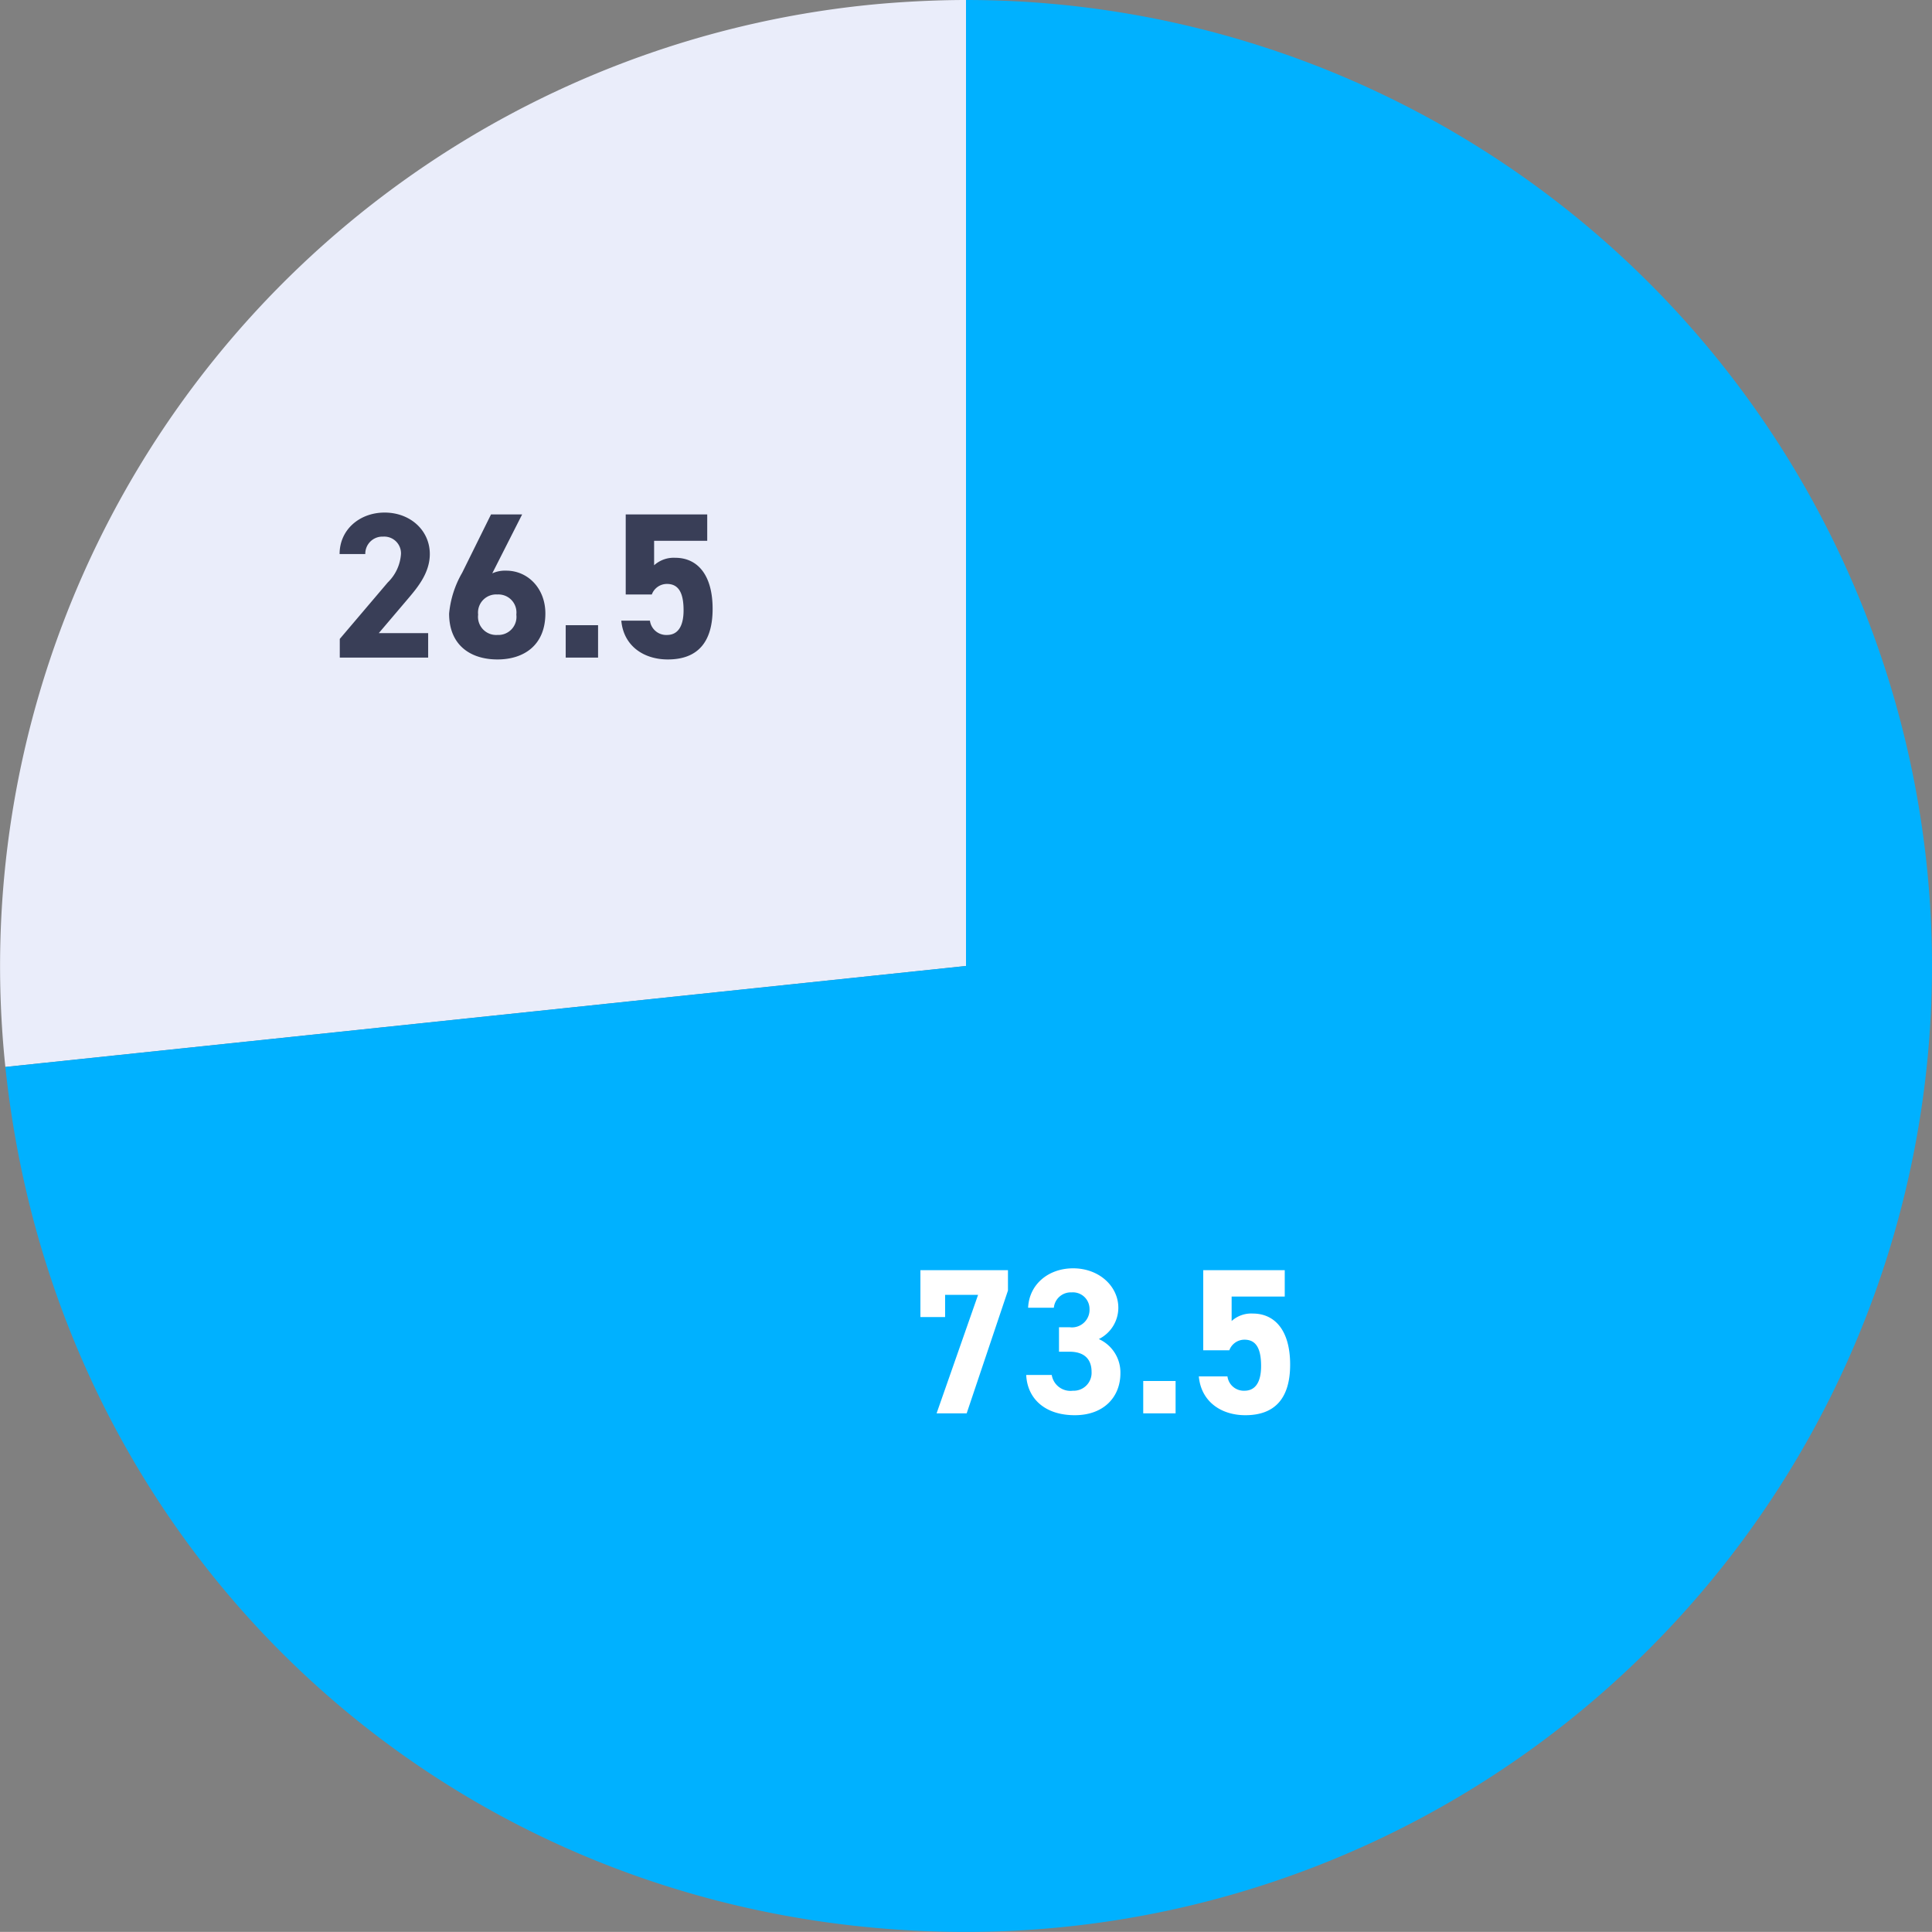 <svg xmlns="http://www.w3.org/2000/svg" width="260.751" height="260.74" viewBox="0 0 260.751 260.74">
  <rect x="0" y="0" width="260.751" height="260.74" fill="#808080" stroke="none"/>
  <g id="グループ_1731" data-name="グループ 1731" transform="translate(-830.57 -871.25)">
    <g id="グループ_1666" data-name="グループ 1666" transform="translate(830.57 871.25)">
      <g id="グループ_1667" data-name="グループ 1667">
        <path id="パス_1333" data-name="パス 1333" d="M130.38,130.37.724,144A130.372,130.372,0,0,1,116.753.714C121.049.262,126.061,0,130.38,0Z" transform="translate(0)" fill="#eaedfa"/>
        <path id="パス_1334" data-name="パス 1334" d="M130.283,130.37V0a130.37,130.37,0,1,1,0,260.74C62.6,260.74,7.7,211.307.627,144Z" transform="translate(0.097)" fill="#00b1ff"/>
      </g>
    </g>
    <g id="グループ_937" data-name="グループ 937" transform="translate(830.57 871.25)">
      <path id="パス_1384" data-name="パス 1384" d="M5.18-12.992v-3H9.632L4.032,0h4.06l5.572-16.576V-19.32H1.848v6.328ZM20.552-8.316H21.98c1.988,0,2.968,1.008,2.968,2.716a2.417,2.417,0,0,1-2.52,2.548A2.556,2.556,0,0,1,19.572-5.18H16.128C16.268-2.044,18.592.252,22.68.252c3.976,0,6.16-2.52,6.16-5.656a4.942,4.942,0,0,0-2.912-4.62,4.727,4.727,0,0,0,2.632-4.228c0-2.884-2.576-5.32-6.1-5.32-3.332,0-5.936,2.156-6.076,5.32h3.472a2.3,2.3,0,0,1,2.408-2.072,2.239,2.239,0,0,1,2.408,2.24A2.374,2.374,0,0,1,21.98-11.62H20.552ZM36.288-4.368H31.92V0h4.368Zm9.3-5.572c1.568,0,2.24,1.2,2.24,3.556,0,2.268-.84,3.332-2.24,3.332a2.221,2.221,0,0,1-2.3-1.932H39.424C39.732-1.568,42.448.252,45.7.252c3.976,0,6.048-2.268,6.048-6.832,0-4.62-2.072-6.888-5.04-6.888a3.943,3.943,0,0,0-2.856,1.008v-3.3h7.168V-19.32h-11V-8.512H43.54A2.173,2.173,0,0,1,45.584-9.94Z" transform="translate(122.375 190.75)" fill="#fff"/>
      <path id="パス_1385" data-name="パス 1385" d="M13.356-3.3H6.692L10.668-7.98c1.232-1.456,2.912-3.444,2.912-5.992,0-3.192-2.632-5.6-6.1-5.6-3.332,0-6.076,2.268-6.076,5.6H4.872A2.305,2.305,0,0,1,7.28-16.324a2.259,2.259,0,0,1,2.408,2.352A5.917,5.917,0,0,1,7.9-10.136L1.428-2.52V0H13.356ZM26.04-19.32h-4.2l-3.892,7.868a13.454,13.454,0,0,0-1.764,5.516c0,4.284,2.912,6.188,6.524,6.188,3.584,0,6.468-1.932,6.468-6.216,0-3.332-2.324-5.768-5.292-5.768a4.163,4.163,0,0,0-1.876.364ZM20.1-5.8a2.444,2.444,0,0,1,2.6-2.716A2.43,2.43,0,0,1,25.256-5.8a2.439,2.439,0,0,1-2.548,2.744A2.452,2.452,0,0,1,20.1-5.8ZM36.288-4.368H31.92V0h4.368Zm9.3-5.572c1.568,0,2.24,1.2,2.24,3.556,0,2.268-.84,3.332-2.24,3.332a2.221,2.221,0,0,1-2.3-1.932H39.424C39.732-1.568,42.448.252,45.7.252c3.976,0,6.048-2.268,6.048-6.832,0-4.62-2.072-6.888-5.04-6.888a3.943,3.943,0,0,0-2.856,1.008v-3.3h7.168V-19.32h-11V-8.512H43.54A2.173,2.173,0,0,1,45.584-9.94Z" transform="translate(44.43 88.75)" fill="#393e57"/>
    </g>
  </g>
</svg>
